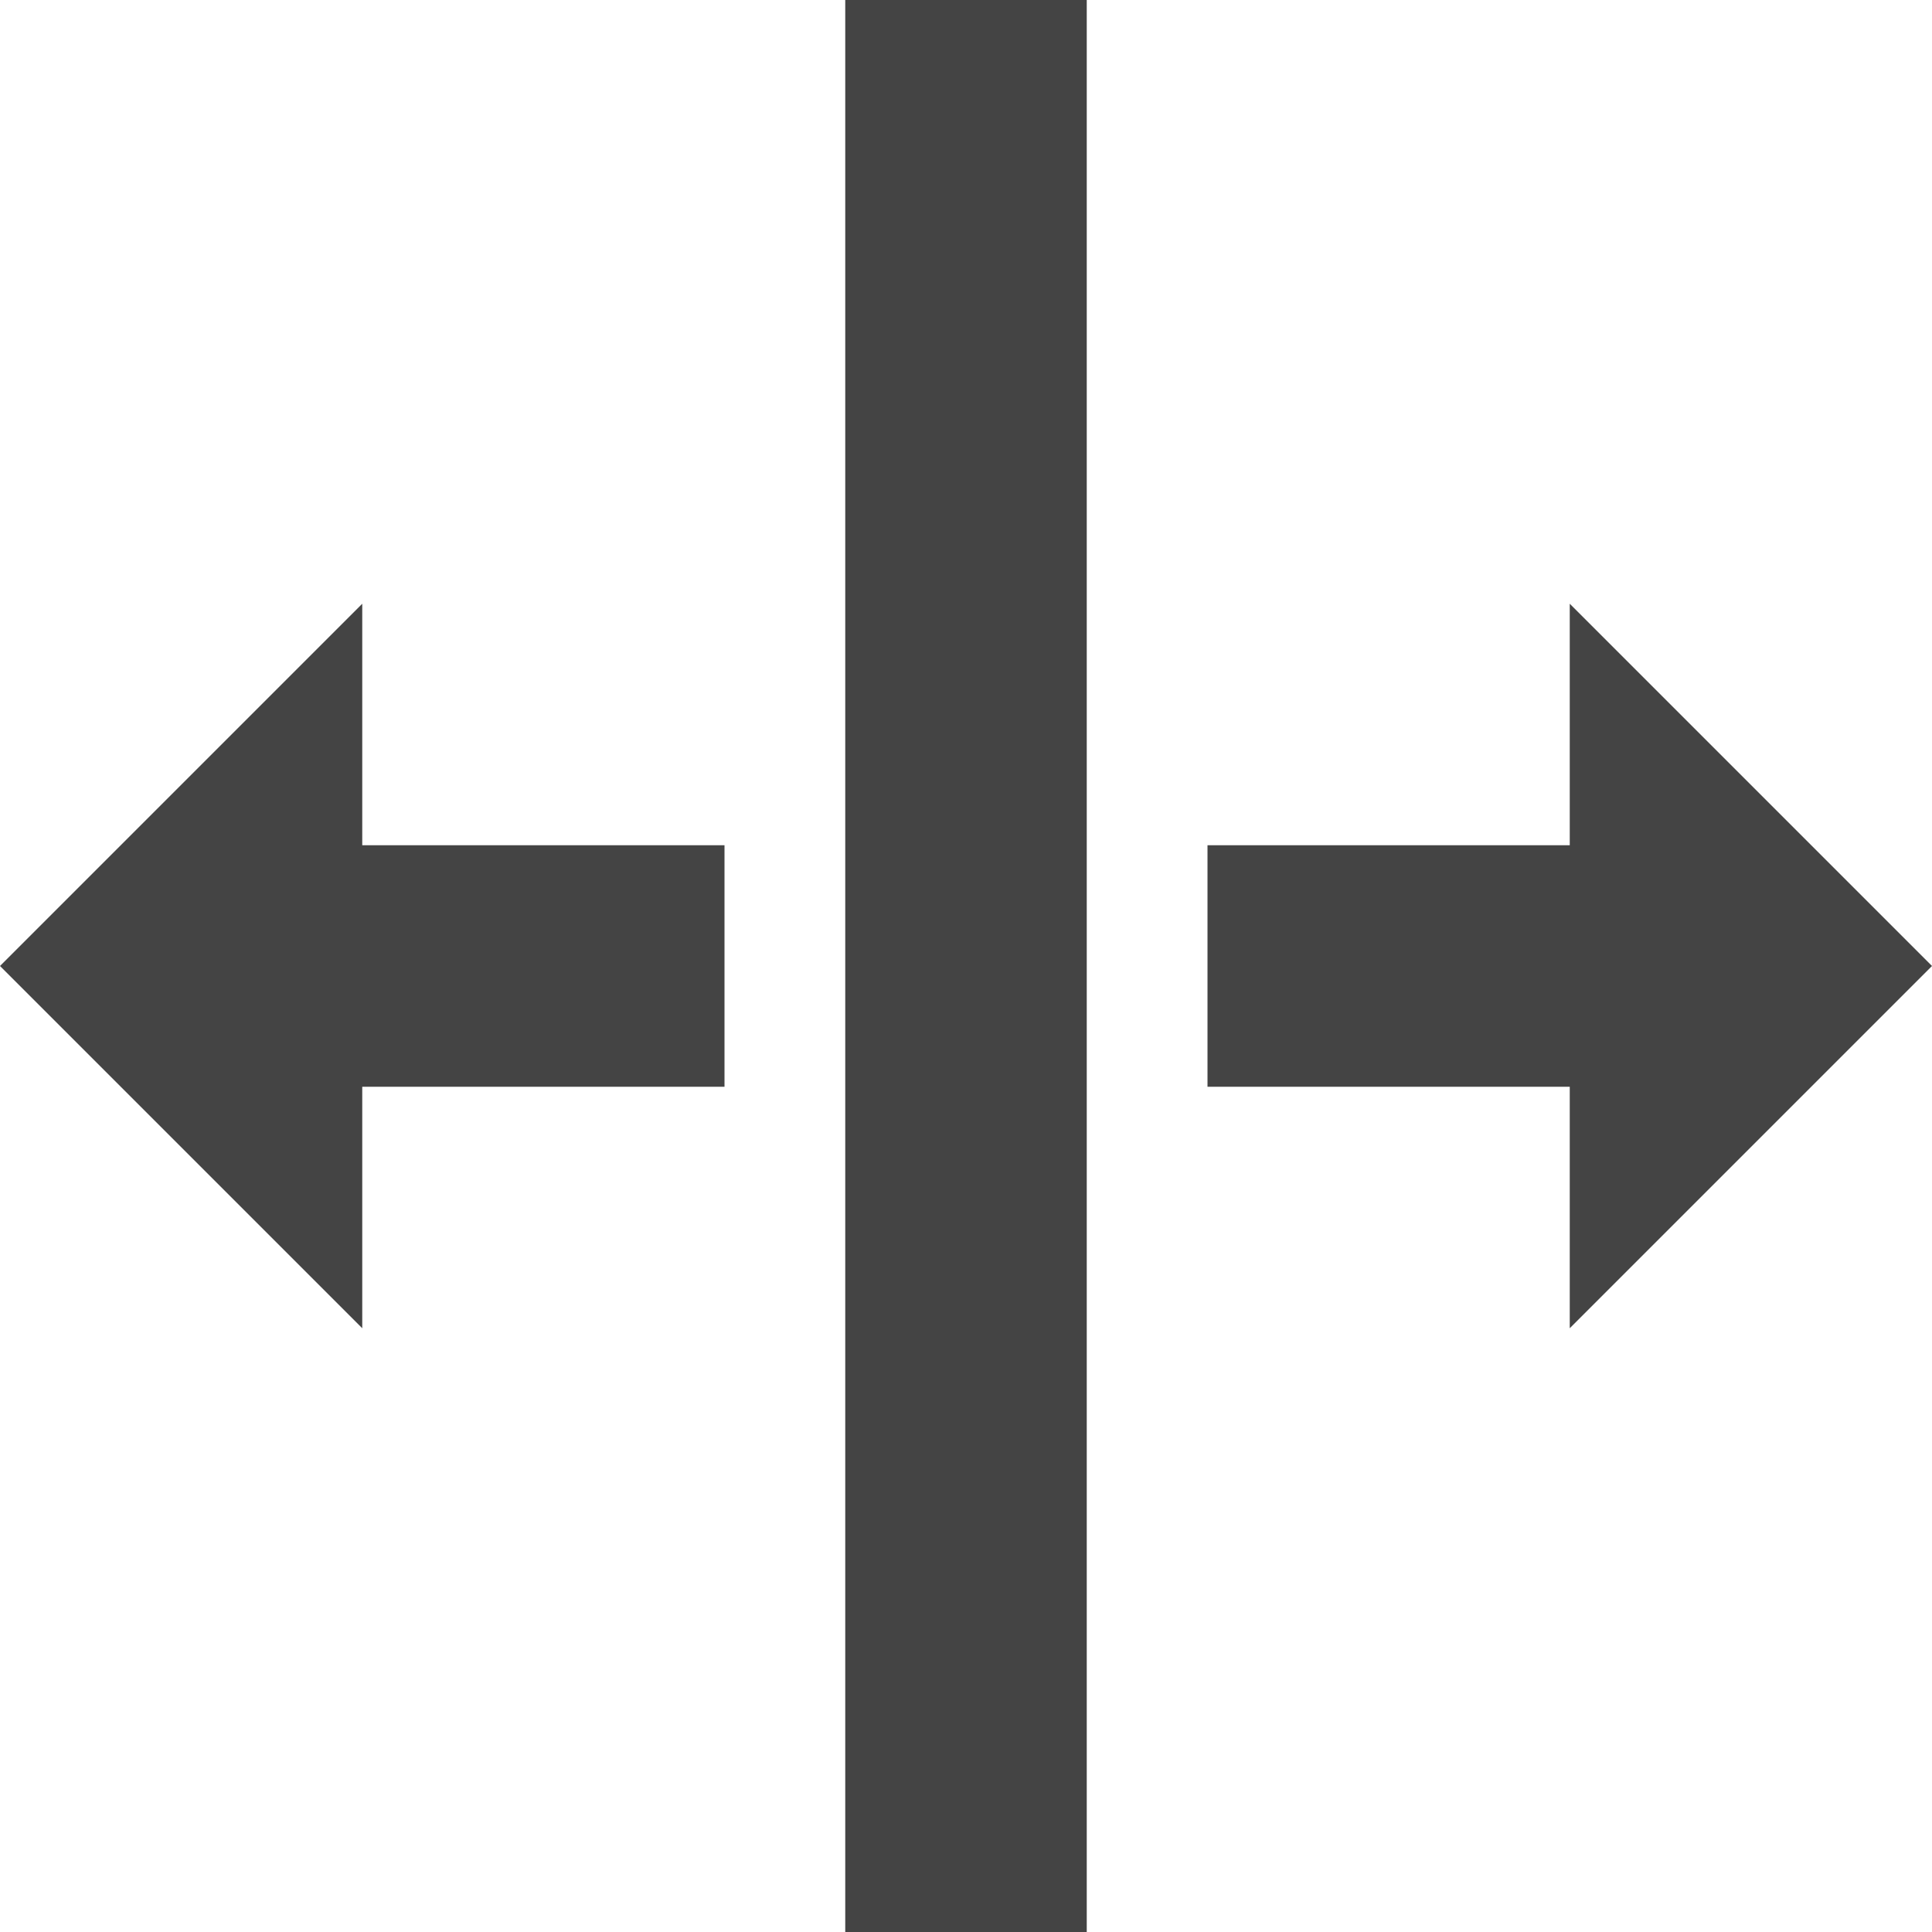 <?xml version="1.0" encoding="utf-8"?>

<!DOCTYPE svg PUBLIC "-//W3C//DTD SVG 1.1//EN" "http://www.w3.org/Graphics/SVG/1.1/DTD/svg11.dtd">
<!-- Скачано с сайта svg4.ru / Downloaded from svg4.ru -->
<svg width="800px" height="800px" viewBox="0 0 16 16" version="1.1" xmlns="http://www.w3.org/2000/svg" xmlns:xlink="http://www.w3.org/1999/xlink">
<path fill="#444" d="M7 0h2v16h-2v-16z"></path>
<path fill="#444" d="M3 5l-3 3 3 3v-2h3v-2h-3z"></path>
<path fill="#444" d="M16 8l-3-3v2h-3v2h3v2z"></path>
</svg>